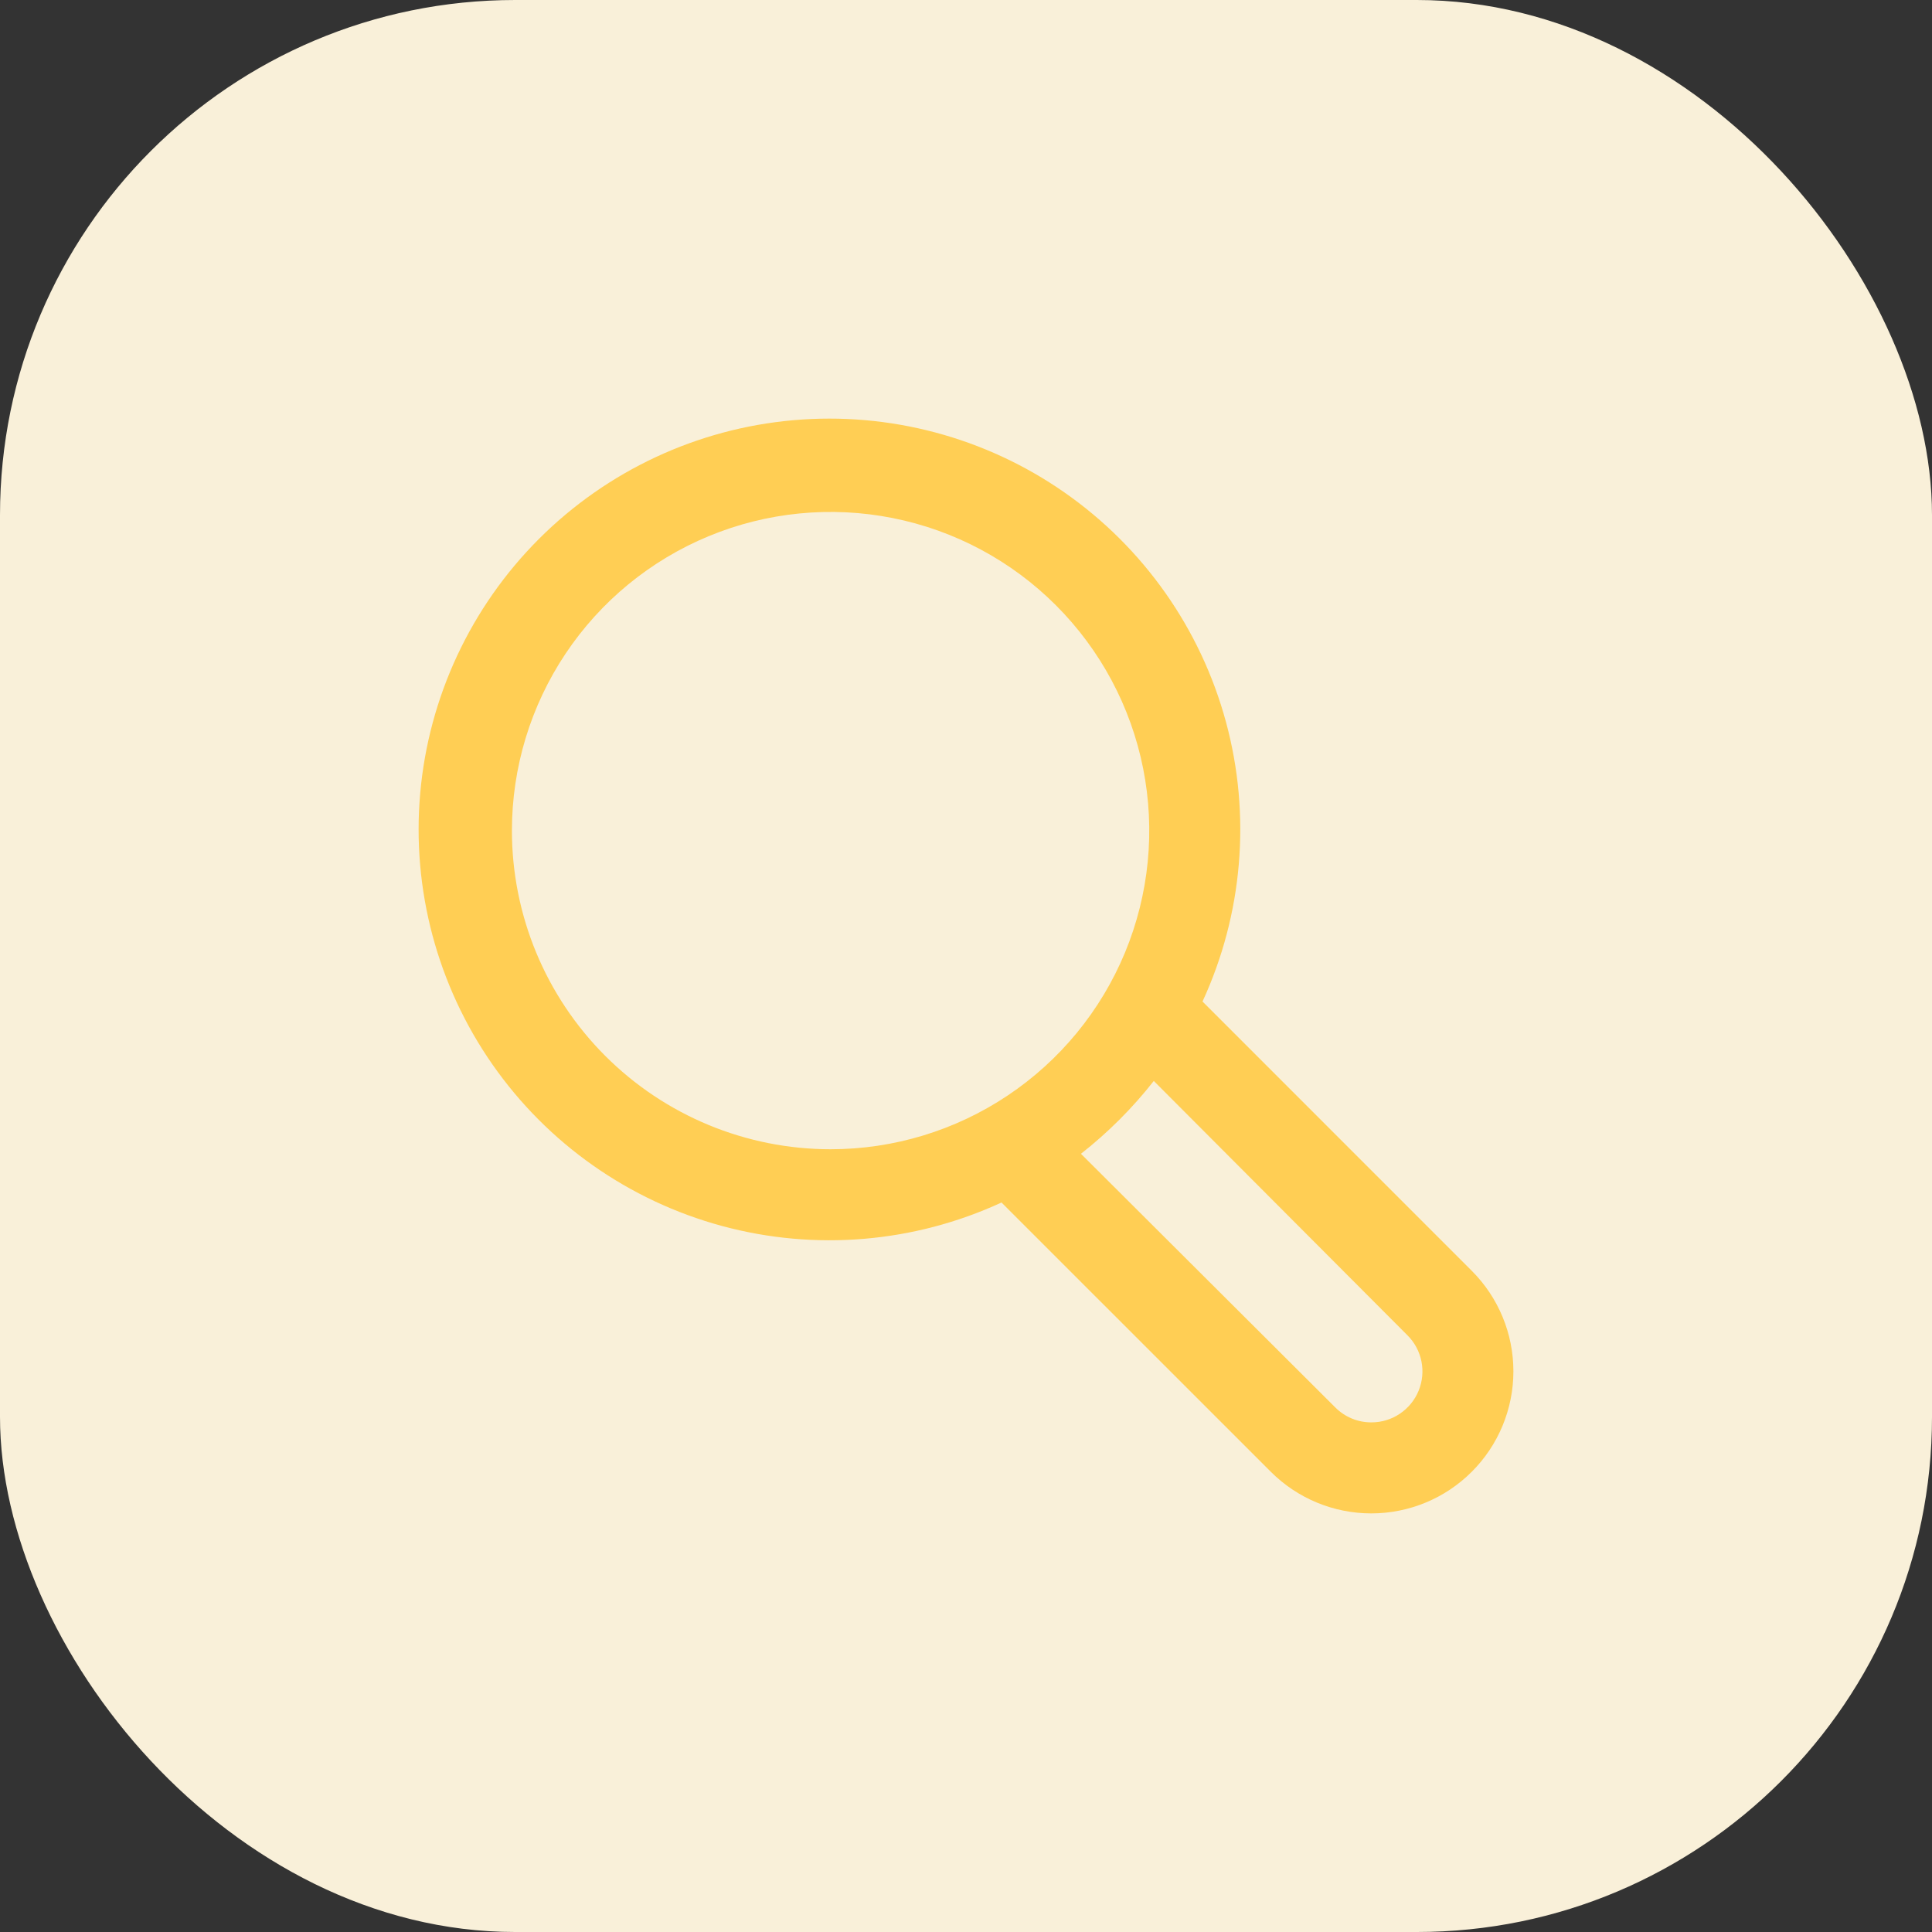<svg width="60" height="60" viewBox="0 0 60 60" fill="none" xmlns="http://www.w3.org/2000/svg">
<rect x="0" y="0" width="60" height="60" fill="#333333" stroke="none"/>
<rect width="60" height="60" rx="16" fill="#F9F0D9"/>
<path d="M37.345 31.103C38.599 28.384 38.857 25.309 38.073 22.419C37.289 19.528 35.513 17.005 33.056 15.292C30.599 13.579 27.617 12.786 24.634 13.05C21.65 13.314 18.855 14.619 16.737 16.737C14.619 18.855 13.314 21.65 13.05 24.634C12.786 27.617 13.579 30.599 15.292 33.056C17.005 35.513 19.528 37.289 22.419 38.073C25.309 38.857 28.384 38.599 31.103 37.345L39.466 45.707C40.293 46.535 41.416 47 42.587 47C43.757 47 44.88 46.535 45.707 45.707C46.535 44.88 47 43.757 47 42.587C47 41.416 46.535 40.293 45.707 39.466L37.345 31.103ZM15.898 25.795C15.898 23.837 16.479 21.924 17.566 20.297C18.654 18.669 20.199 17.401 22.008 16.652C23.816 15.903 25.806 15.707 27.725 16.089C29.645 16.47 31.408 17.413 32.792 18.797C34.176 20.181 35.119 21.944 35.501 23.864C35.883 25.784 35.687 27.773 34.938 29.582C34.189 31.39 32.92 32.936 31.293 34.023C29.665 35.111 27.752 35.691 25.795 35.691C23.17 35.691 20.653 34.648 18.797 32.792C16.941 30.936 15.898 28.419 15.898 25.795ZM42.59 44.173C42.381 44.174 42.174 44.134 41.981 44.053C41.788 43.973 41.613 43.855 41.466 43.707L33.57 35.832C34.412 35.171 35.171 34.412 35.832 33.57L43.707 41.466C43.93 41.687 44.082 41.969 44.144 42.277C44.206 42.585 44.175 42.904 44.055 43.194C43.936 43.484 43.732 43.732 43.471 43.906C43.211 44.081 42.904 44.174 42.59 44.173Z" fill="#FFCE54"/>
</svg>
